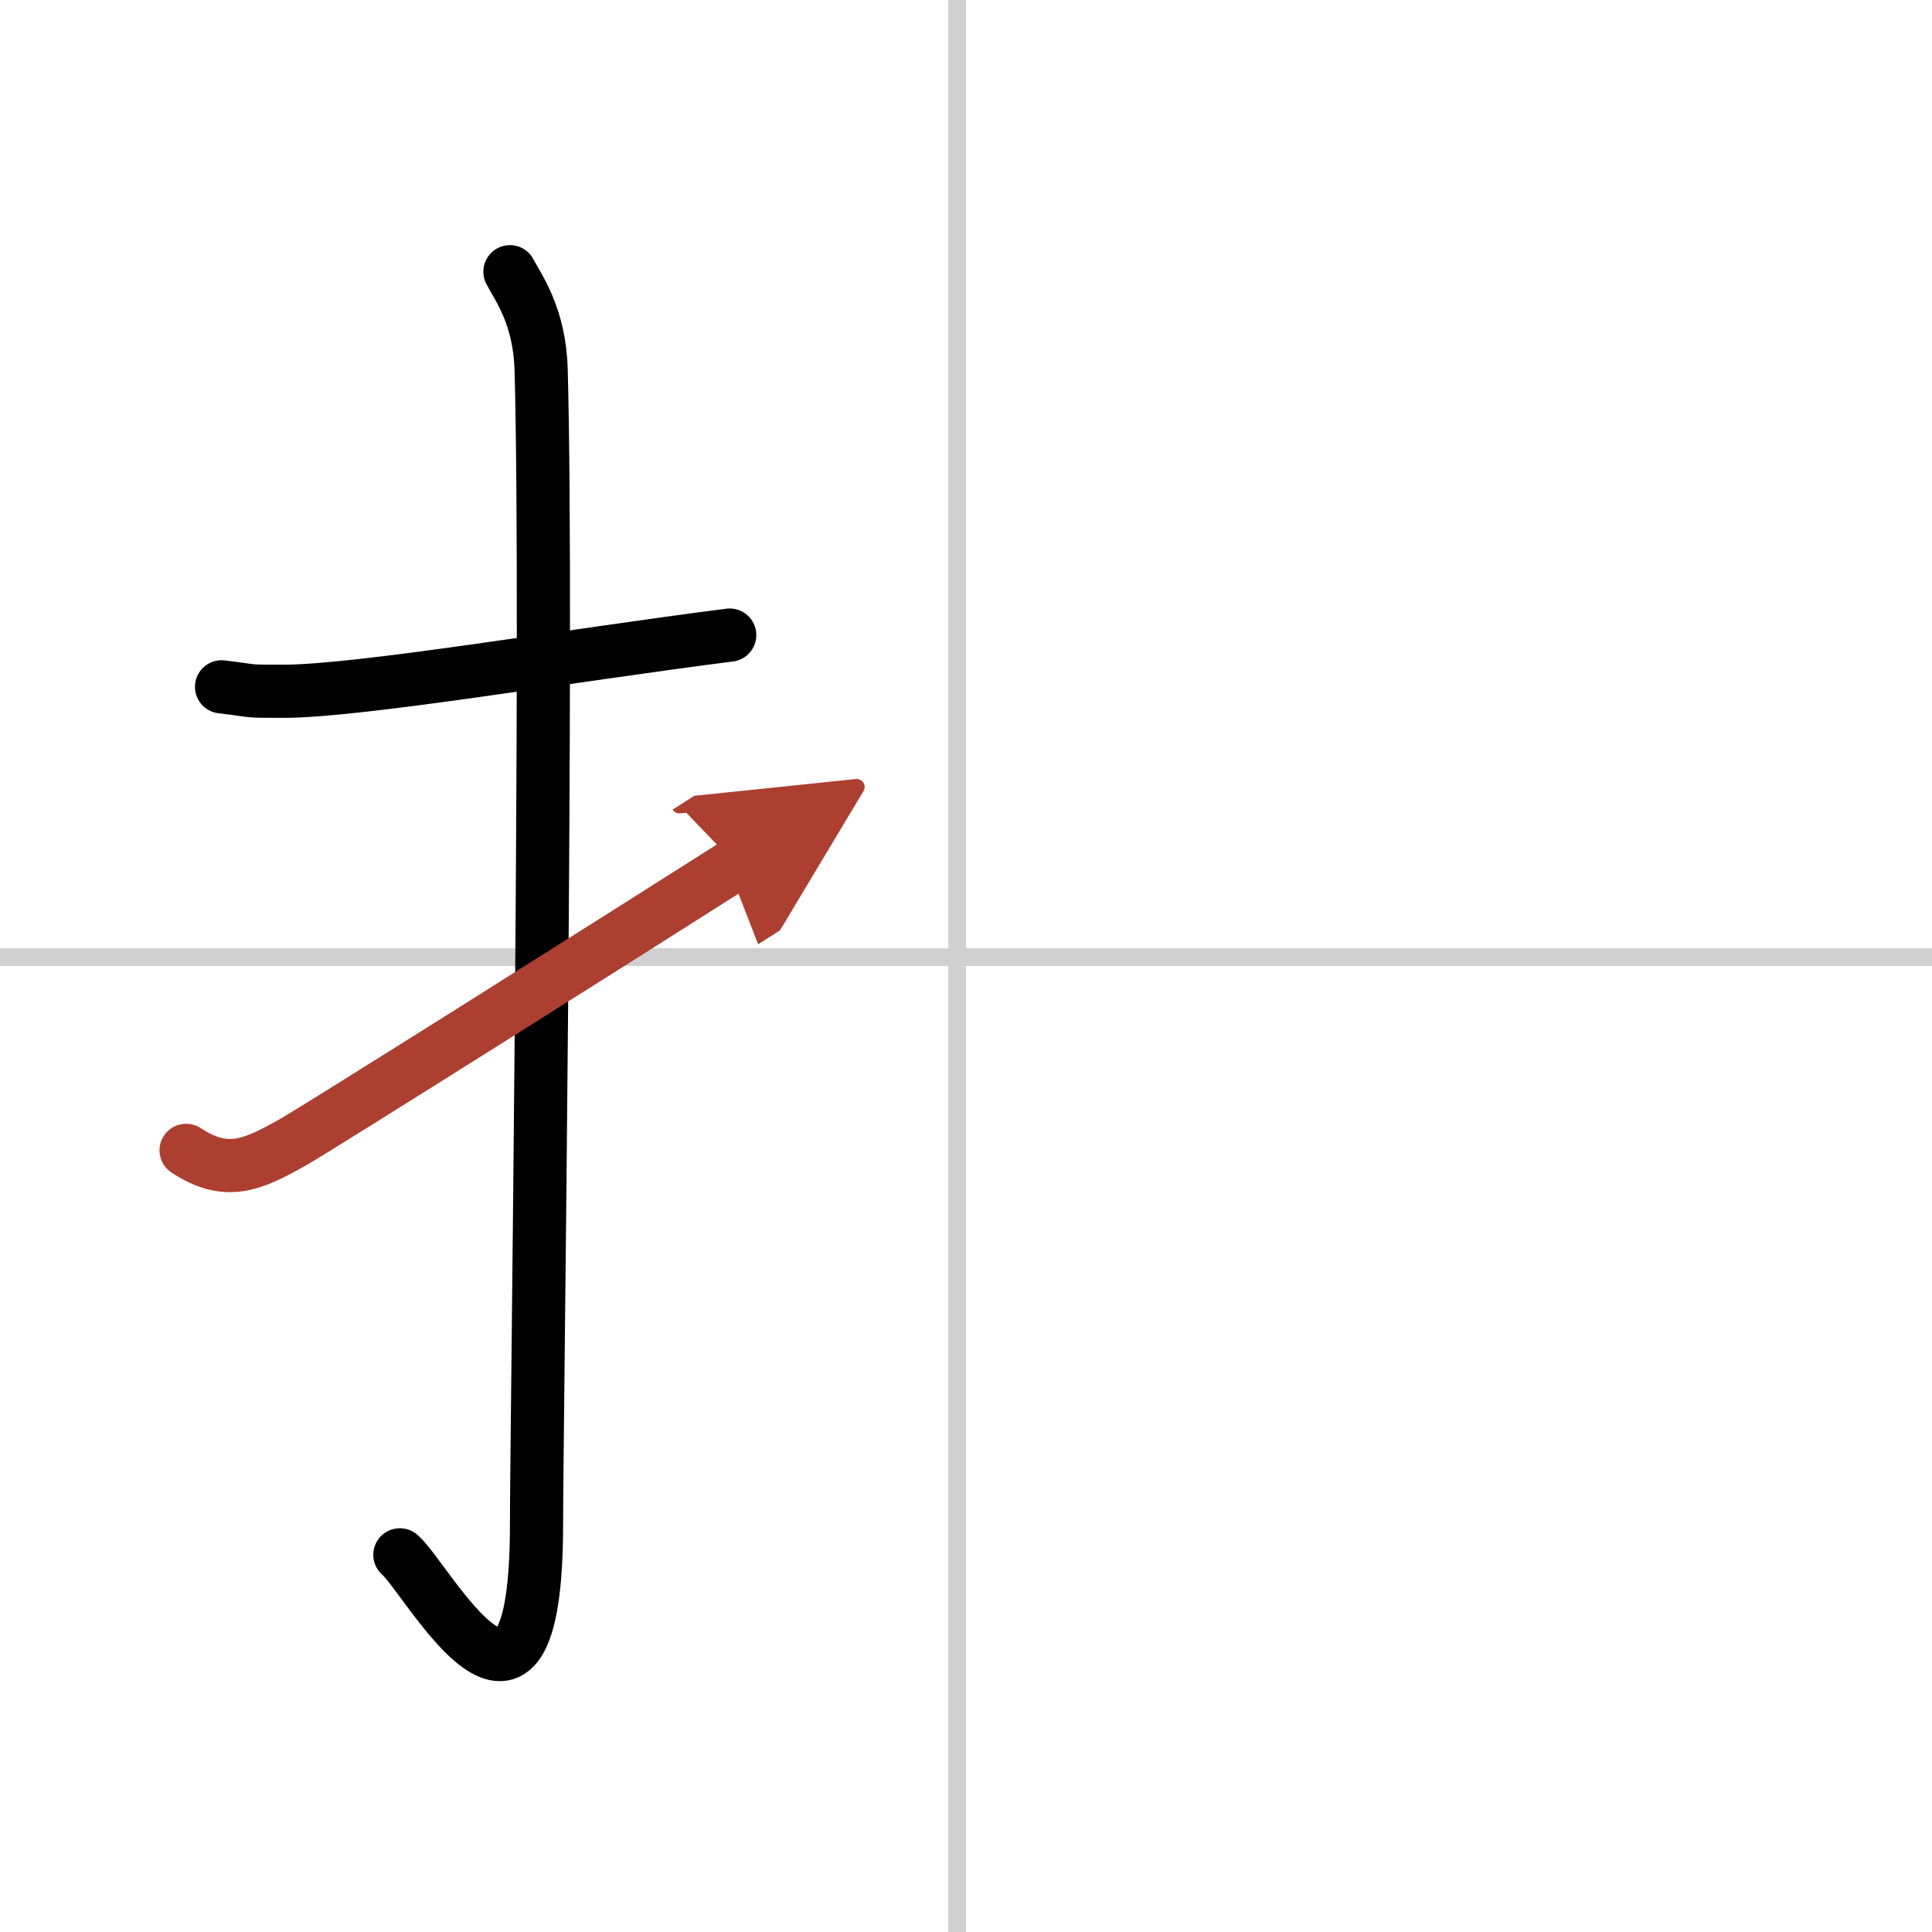 <svg width="400" height="400" viewBox="0 0 109 109" xmlns="http://www.w3.org/2000/svg"><defs><marker id="a" markerWidth="4" orient="auto" refX="1" refY="5" viewBox="0 0 10 10"><polyline points="0 0 10 5 0 10 1 5" fill="#ad3f31" stroke="#ad3f31"/></marker></defs><g fill="none" stroke="#000" stroke-linecap="round" stroke-linejoin="round" stroke-width="3"><rect width="100%" height="100%" fill="#fff" stroke="#fff"/><line x1="54" x2="54" y2="109" stroke="#d0d0d0" stroke-width="1"/><line x2="109" y1="54" y2="54" stroke="#d0d0d0" stroke-width="1"/><path d="M12.5,38.75C14.58,39,13.75,39,16,39c4.26,0,16-2,25.17-3.17"/><path d="m28.77 15.33c0.48 0.92 1.67 2.49 1.76 5.52 0.4 14.55-0.26 60.16-0.26 65.12 0 14.78-6.21 3-7.71 1.75"/><path d="m10.5 64.9c2.29 1.51 3.76 0.82 6.05-0.47 1.35-0.76 19.22-12.03 24.95-15.68" marker-end="url(#a)" stroke="#ad3f31"/></g></svg>
